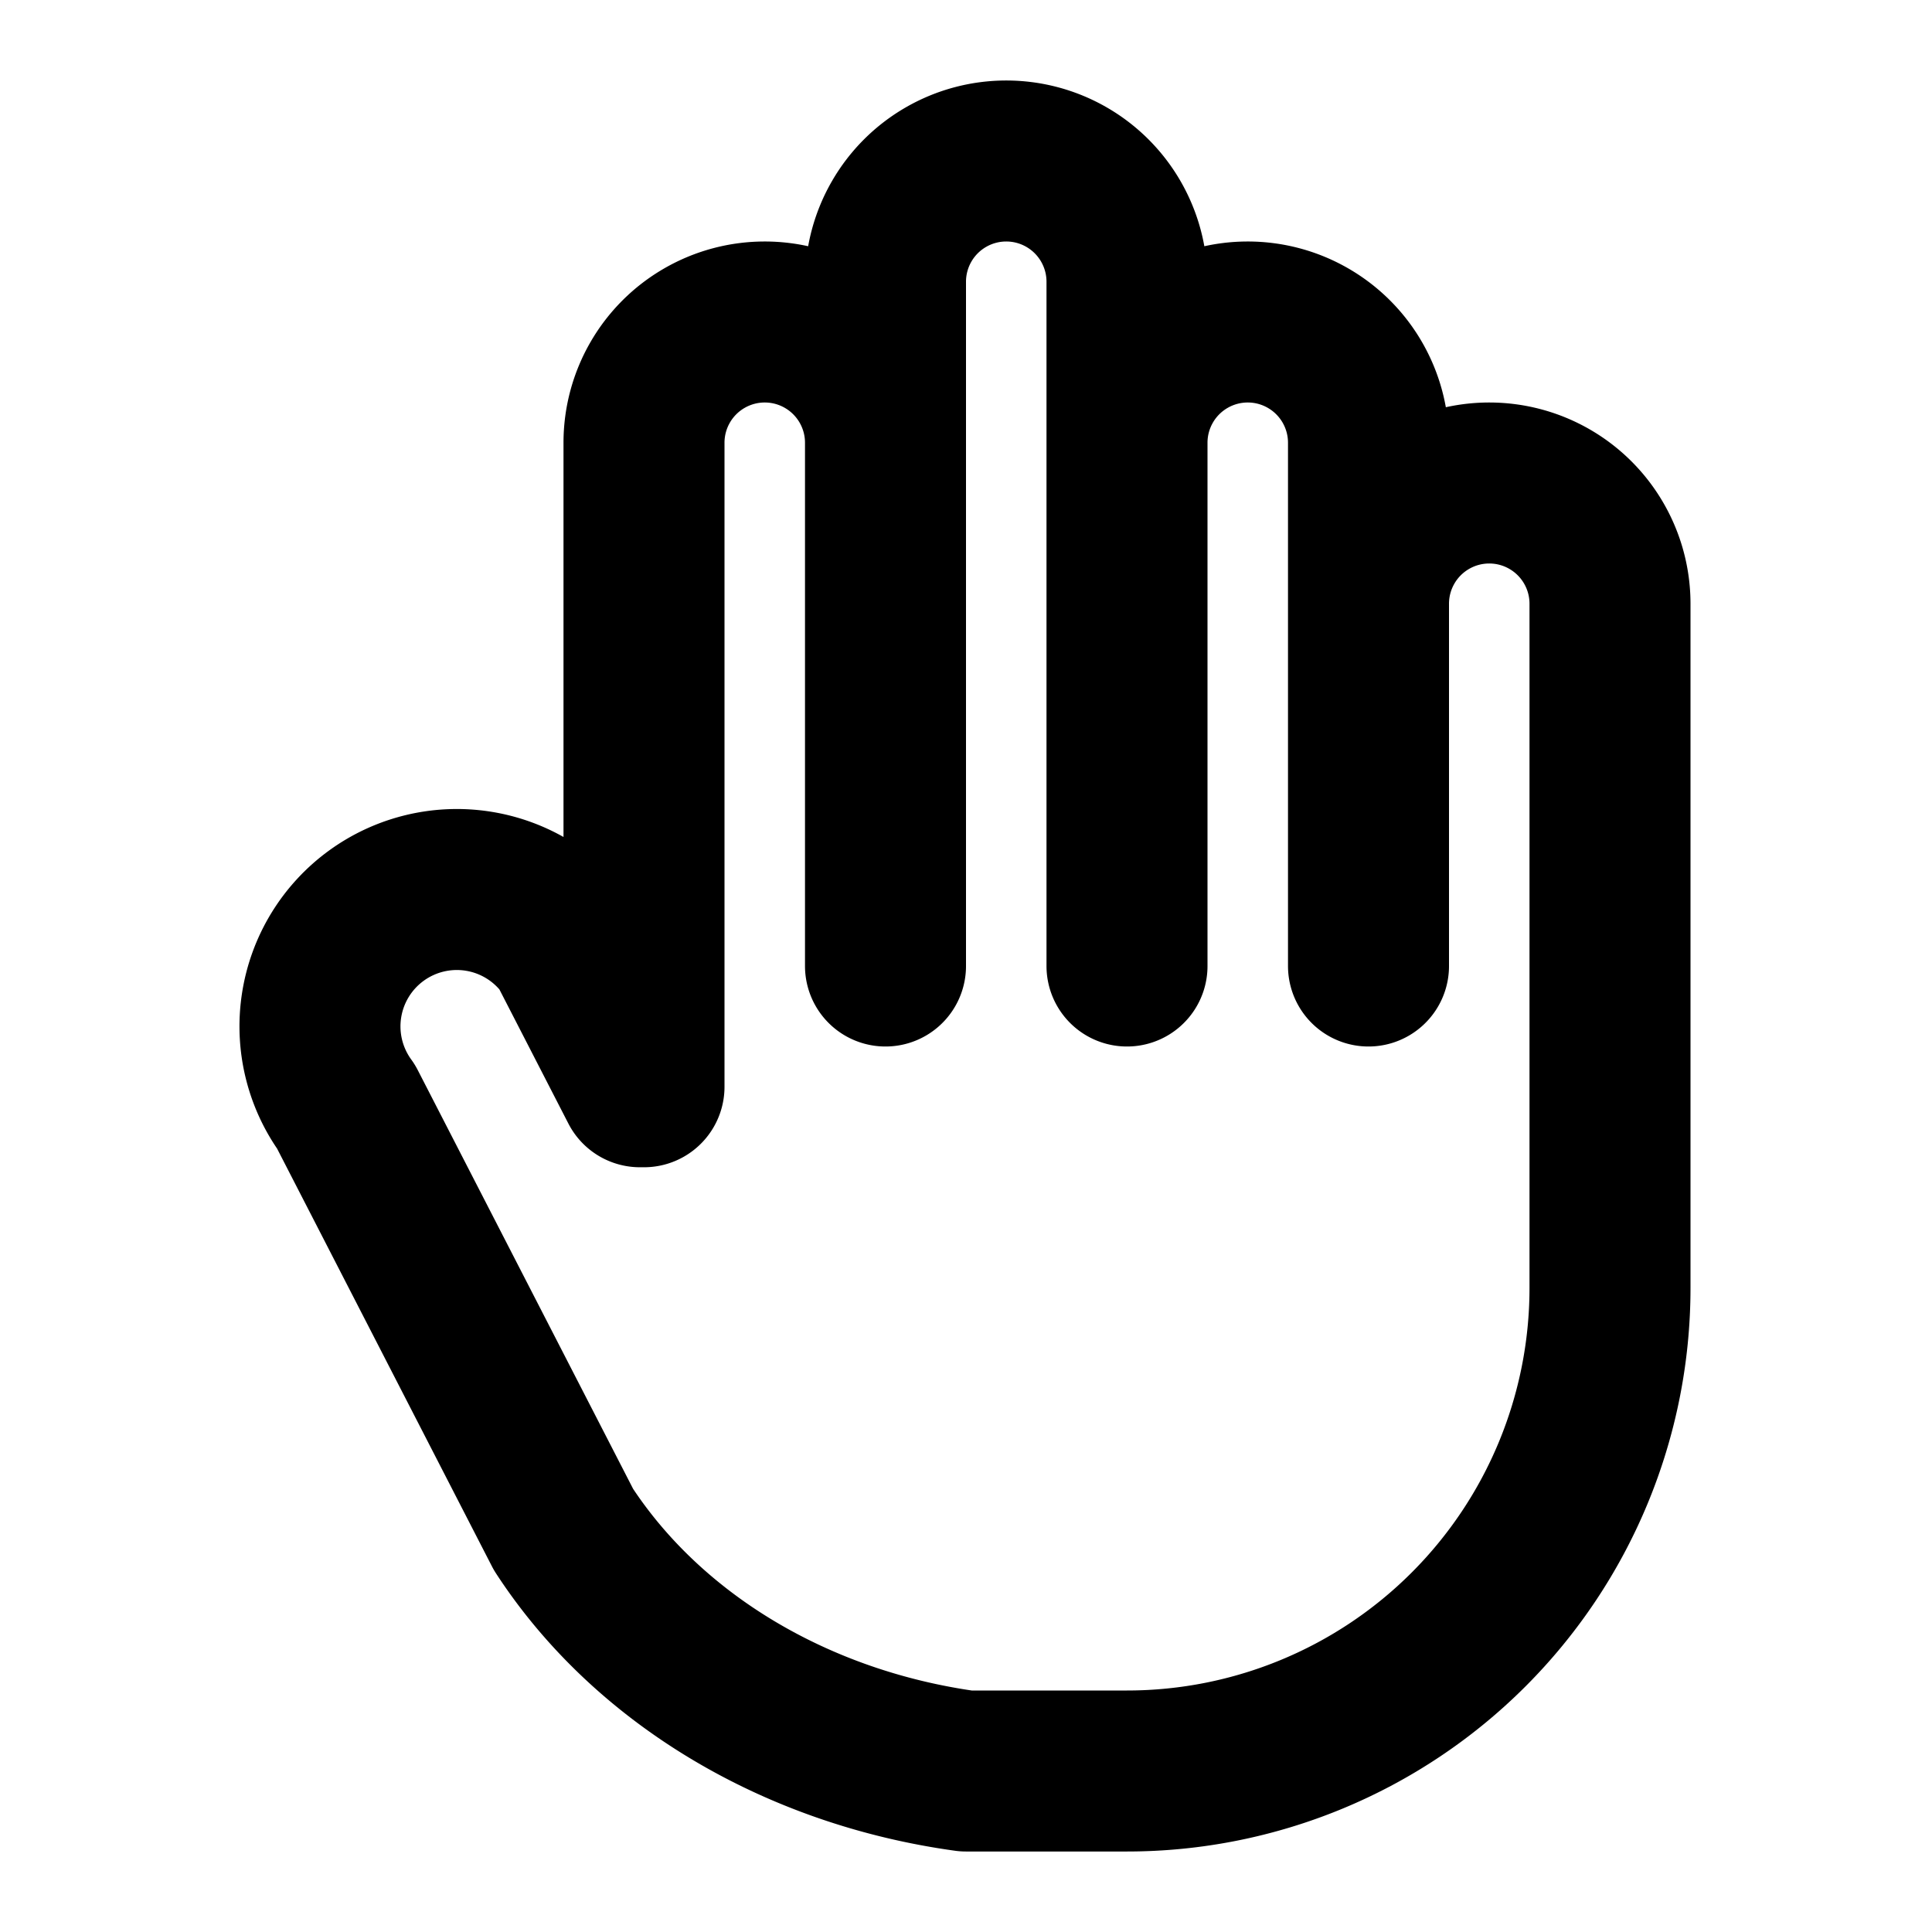 <svg xmlns="http://www.w3.org/2000/svg" class="icon icon-tabler icon-tabler-hand-stop" width="24" height="24" viewBox="0 0 24 24" stroke-width="2" stroke="currentColor" fill="none" stroke-linecap="round" stroke-linejoin="round">
  <path stroke="none" d="M0 0h24v24H0z"/>
  <path d="M8 13.5v-8a1.5 1.5 0 0 1 3 0v6.5m0 -6.5v-2a1.5 1.5 0 0 1 3 0v8.5m0 -6.5a1.5 1.5 0 0 1 3 0v6.5m0 -4.5a1.5 1.5 0 0 1 3 0v8.5a6 6 0 0 1 -6 6h-2a7 6 0 0 1 -5 -3l-2.7 -5.25a1.4 1.4 0 0 1 2.75 -2l.9 1.75" />
</svg>


